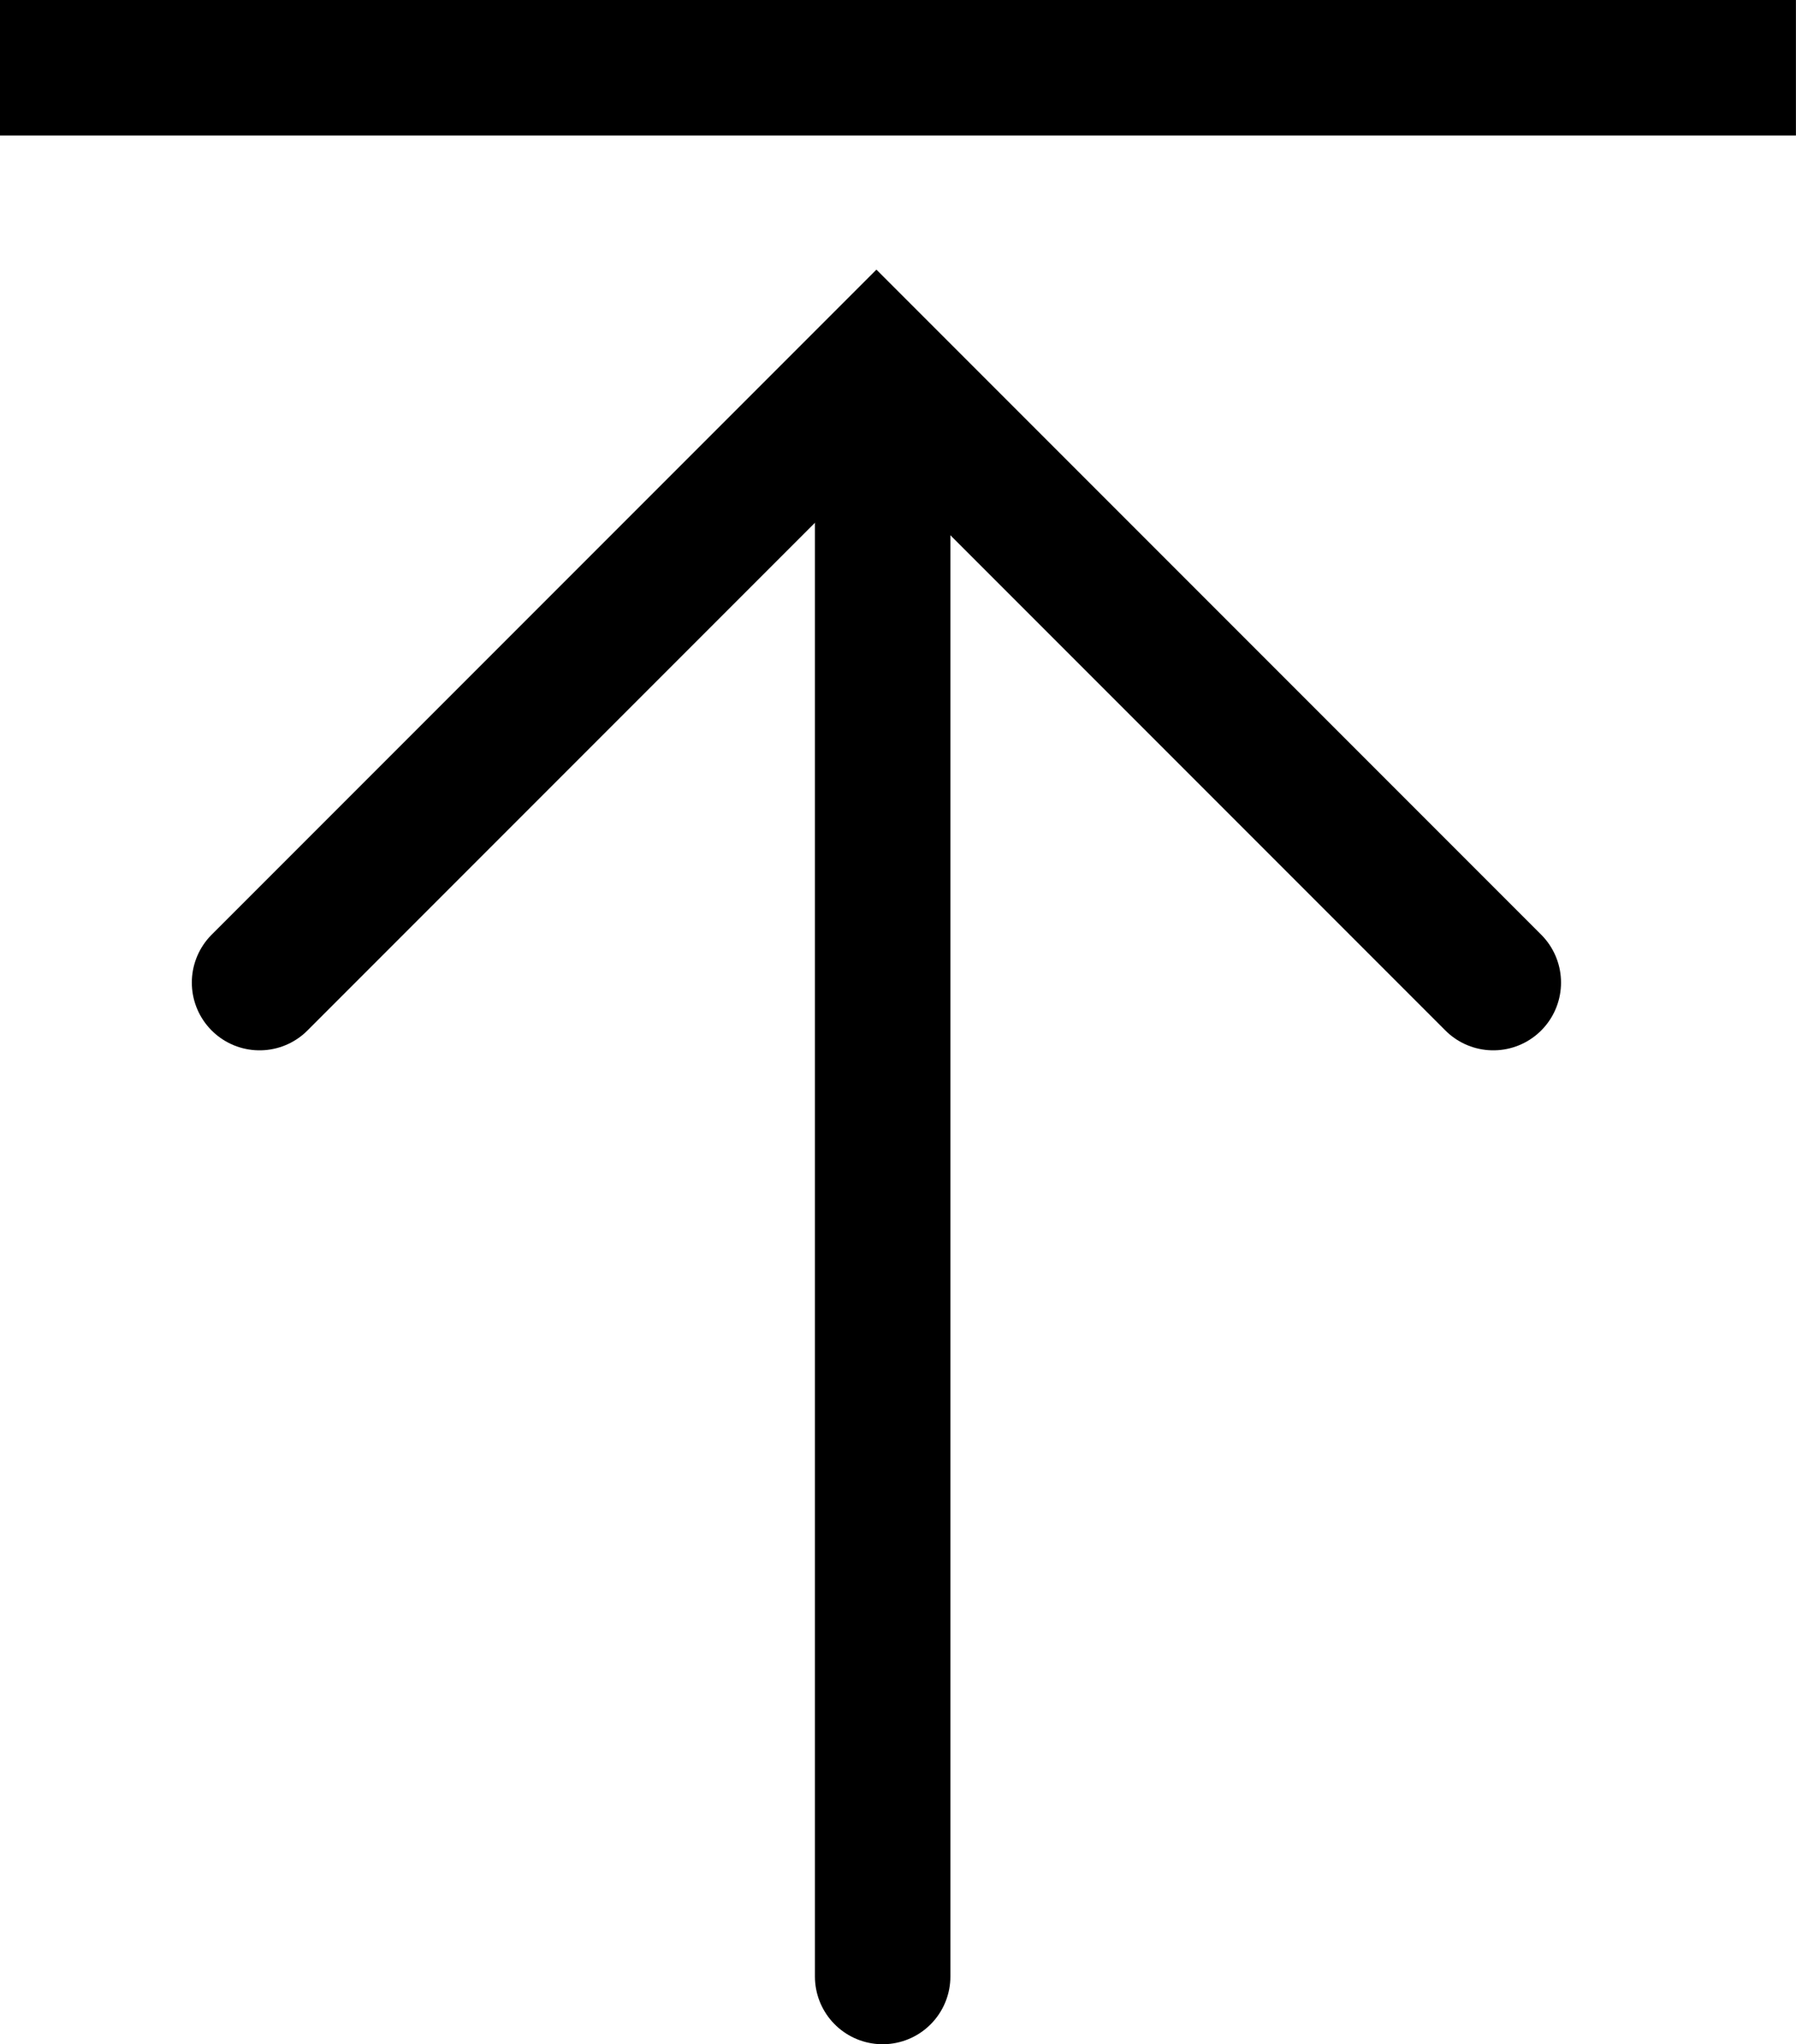 <svg xmlns="http://www.w3.org/2000/svg" width="26.515" height="30.166" viewBox="0 0 26.515 30.166">
  <g id="그룹_271" data-name="그룹 271" transform="translate(-1839.481 -1005.21)">
    <path id="패스_1752" data-name="패스 1752" d="M1844.333,5884.756h26.515" transform="translate(-4.853 -4878.546)" fill="none" stroke="#000" stroke-width="2"/>
    <path id="패스_1753" data-name="패스 1753" d="M1850.333,5899.594l9.107-9.107,9.107,9.107" transform="translate(-7.02 -4879.884)" fill="none" stroke="#000" stroke-linecap="round" stroke-width="2"/>
    <line id="선_39" data-name="선 39" y2="22.997" transform="translate(1852.512 1011.38)" fill="none" stroke="#000" stroke-linecap="round" stroke-width="2"/>
  </g>
</svg>
